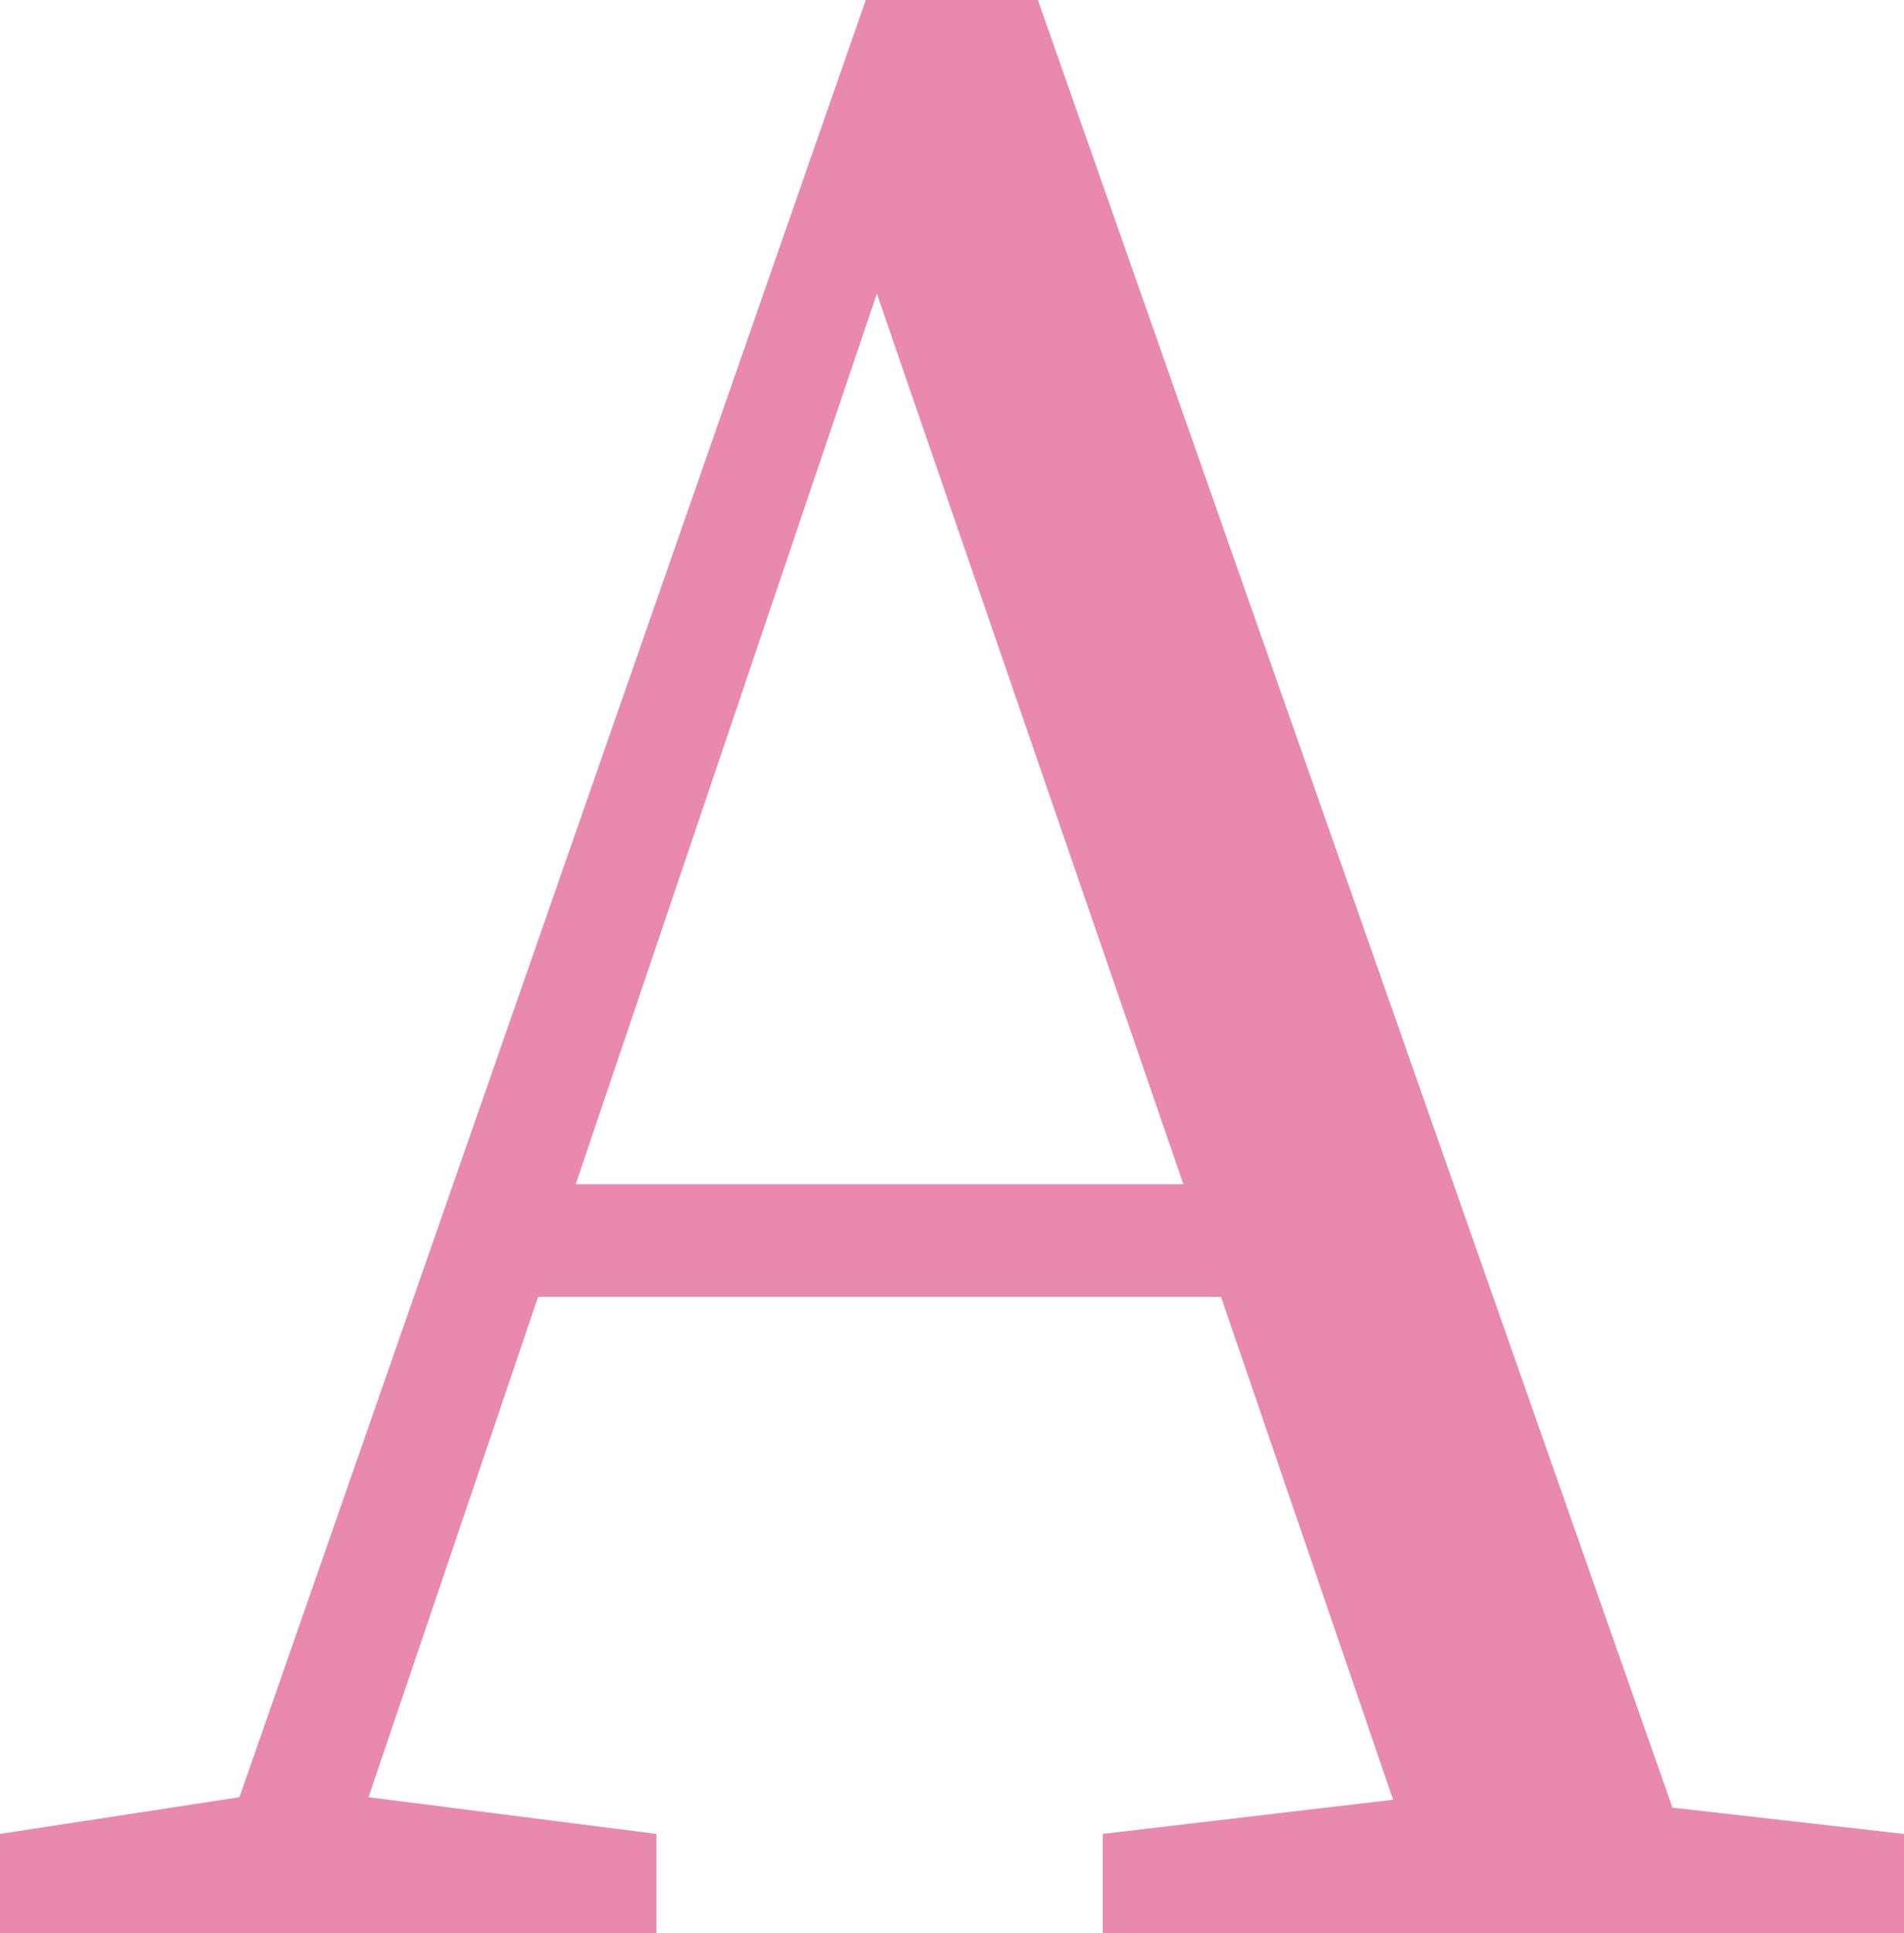 <svg id="_レイヤー_2" data-name="レイヤー 2" xmlns="http://www.w3.org/2000/svg" viewBox="0 0 60.19 61.09"><g id="parts6"><path d="M60.19 57.95v3.15H34.86v-3.15l9.18-1.08-5.44-15.89H17.01l-5.36 15.81 9.1 1.16v3.15H0v-3.15l7.57-1.16L27.37 0h5.44l20.06 57.12 7.31.83zM37.41 37.42L27.72 9.28 18.2 37.42h19.21z" fill="#e889ad" stroke-width="0"/></g></svg>
